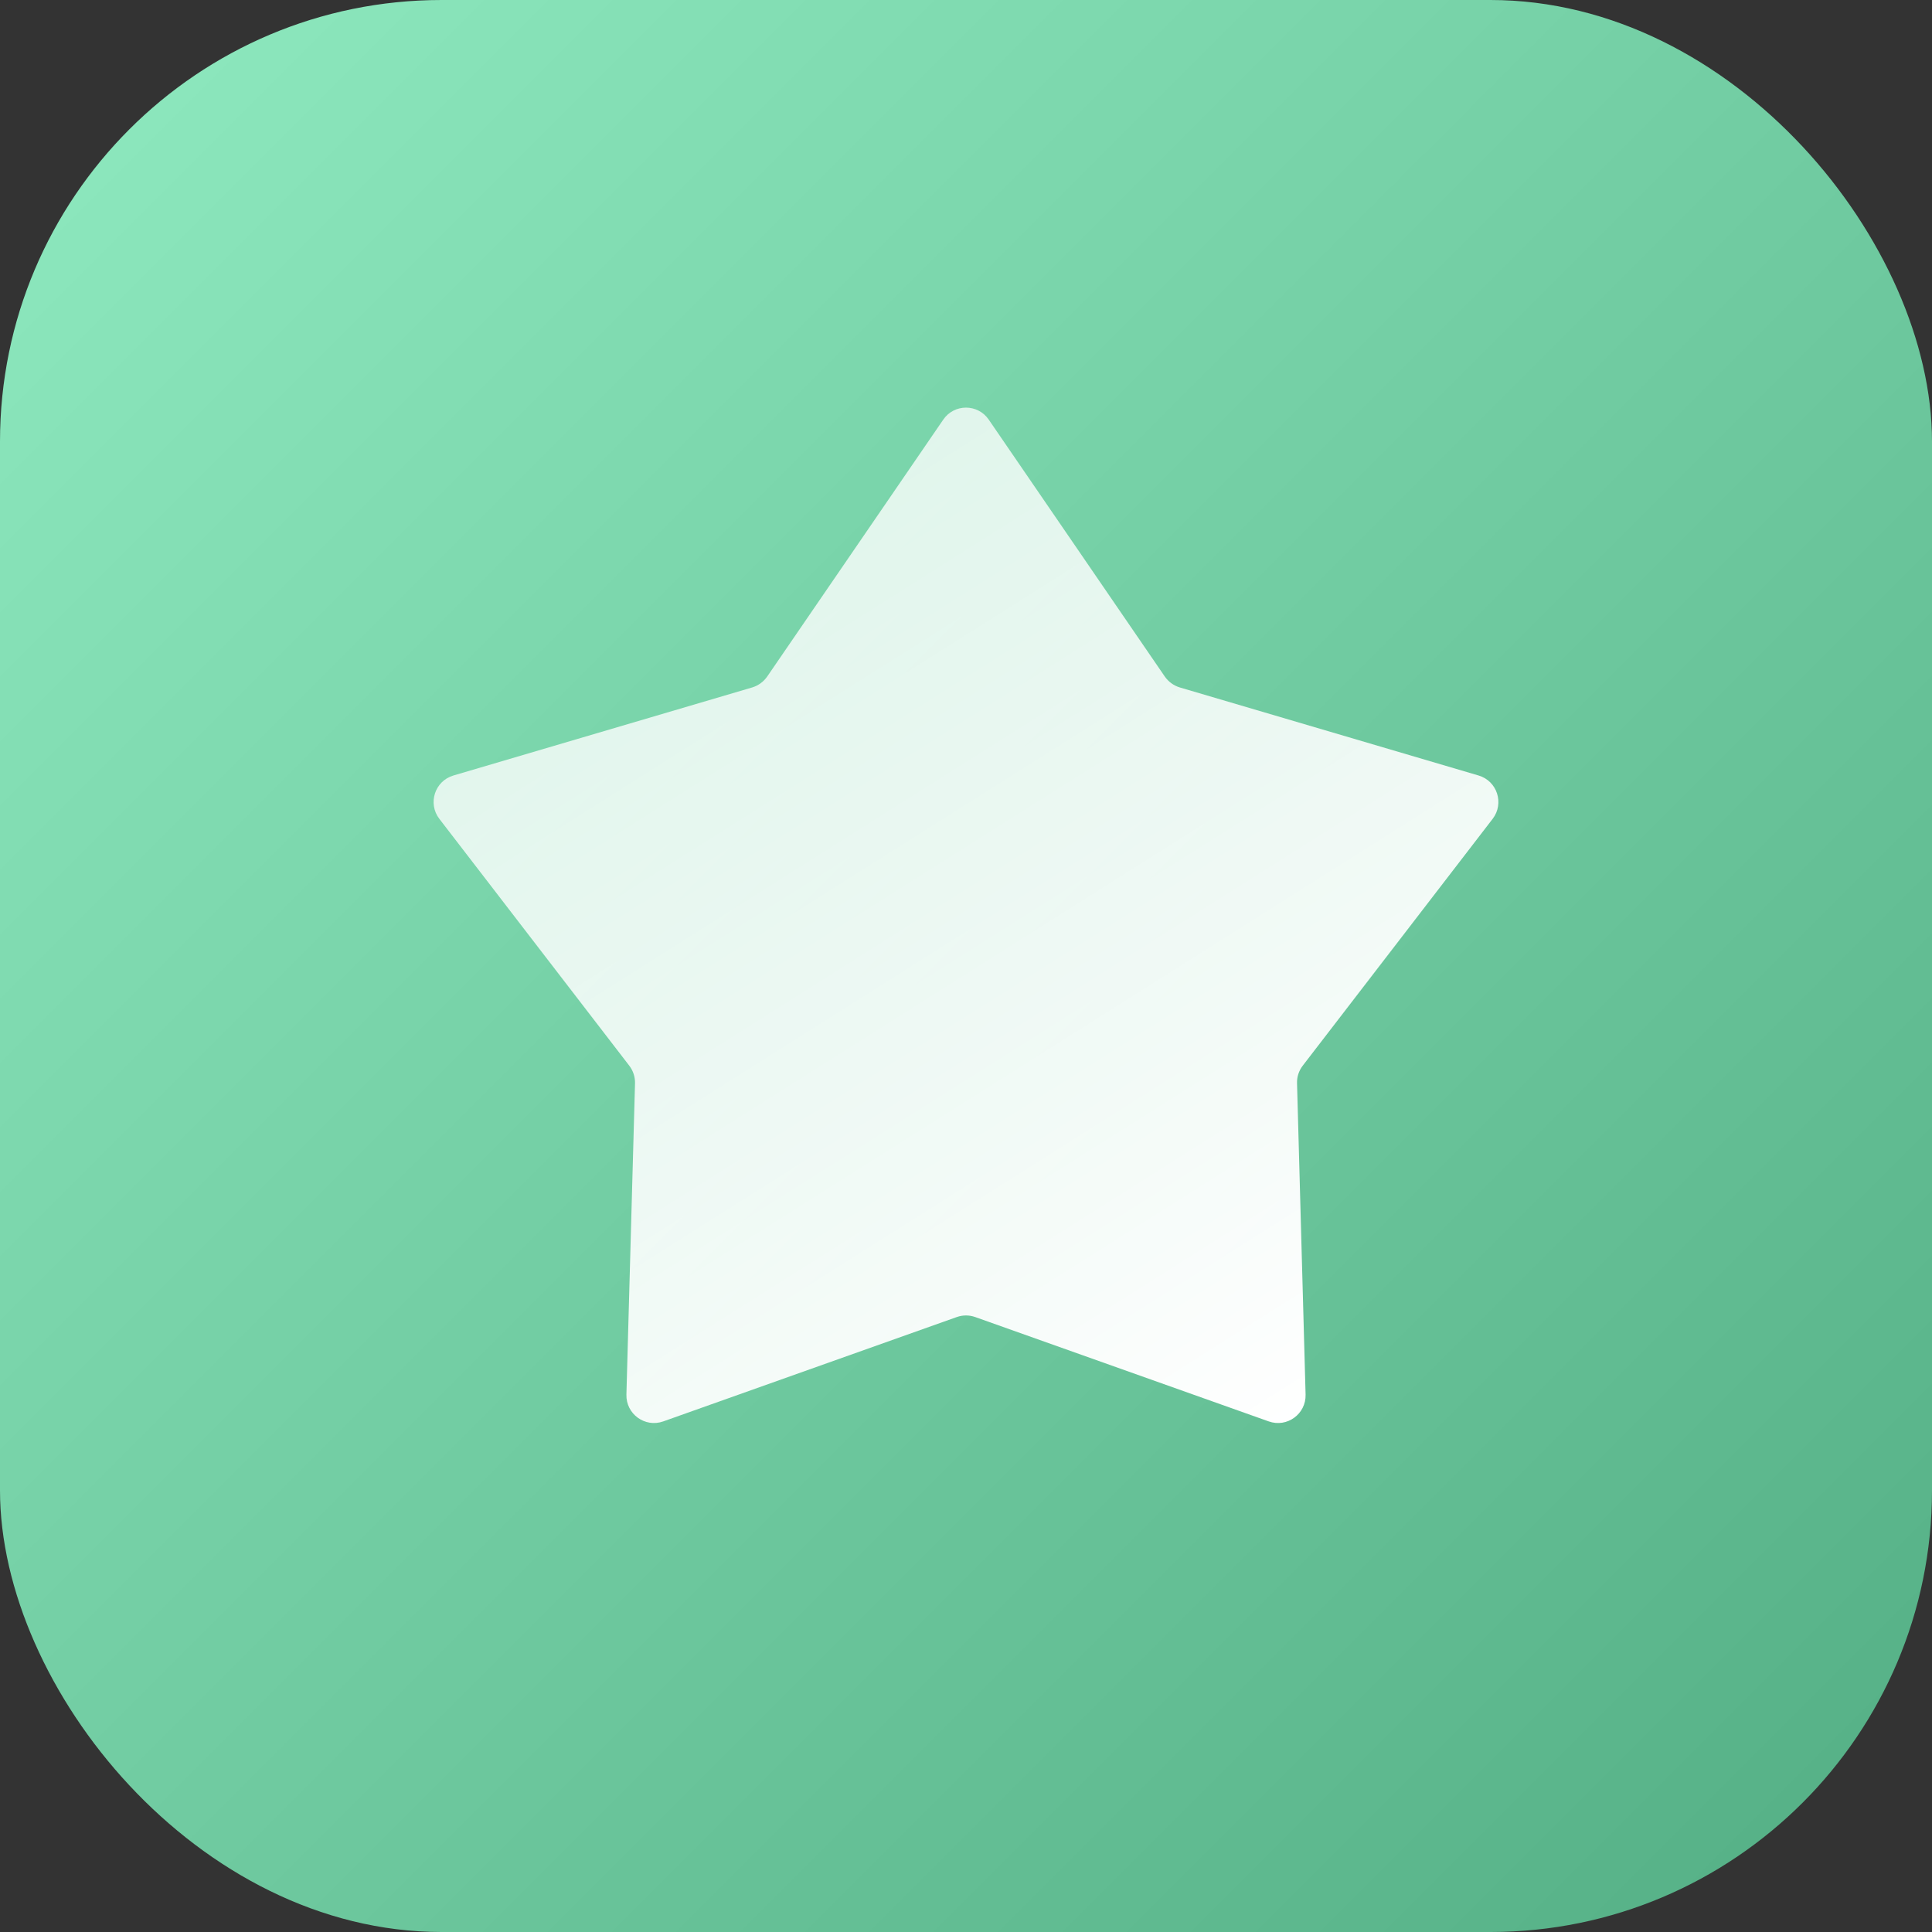<?xml version="1.0" encoding="UTF-8"?> <svg xmlns="http://www.w3.org/2000/svg" width="35" height="35" viewBox="0 0 35 35" fill="none"><rect x="0" y="0" width="35" height="35" fill="#333333" stroke="none"/> <rect width="35" height="35" rx="8" fill="url(#paint0_linear_136_833)"></rect> <path d="M17.088 7.602C17.286 7.312 17.714 7.312 17.912 7.602L21.102 12.257C21.168 12.351 21.263 12.421 21.374 12.454L26.786 14.049C27.123 14.148 27.255 14.555 27.041 14.834L23.6 19.306C23.53 19.397 23.493 19.51 23.497 19.625L23.652 25.265C23.661 25.617 23.315 25.868 22.984 25.75L17.668 23.86C17.559 23.821 17.441 23.821 17.332 23.86L12.016 25.75C11.685 25.868 11.339 25.617 11.348 25.265L11.504 19.625C11.507 19.51 11.47 19.397 11.4 19.306L7.959 14.834C7.745 14.555 7.877 14.148 8.214 14.049L13.626 12.454C13.737 12.421 13.832 12.351 13.898 12.257L17.088 7.602Z" fill="url(#paint1_linear_136_833)"></path> <defs> <linearGradient id="paint0_linear_136_833" x1="0" y1="0" x2="35" y2="35" gradientUnits="userSpaceOnUse"> <stop stop-color="#8FEAC0"></stop> <stop offset="1" stop-color="#53AE84"></stop> </linearGradient> <linearGradient id="paint1_linear_136_833" x1="7" y1="6.987" x2="20.273" y2="28" gradientUnits="userSpaceOnUse"> <stop stop-color="white" stop-opacity="0.7"></stop> <stop offset="1" stop-color="white"></stop> </linearGradient> </defs> </svg> 